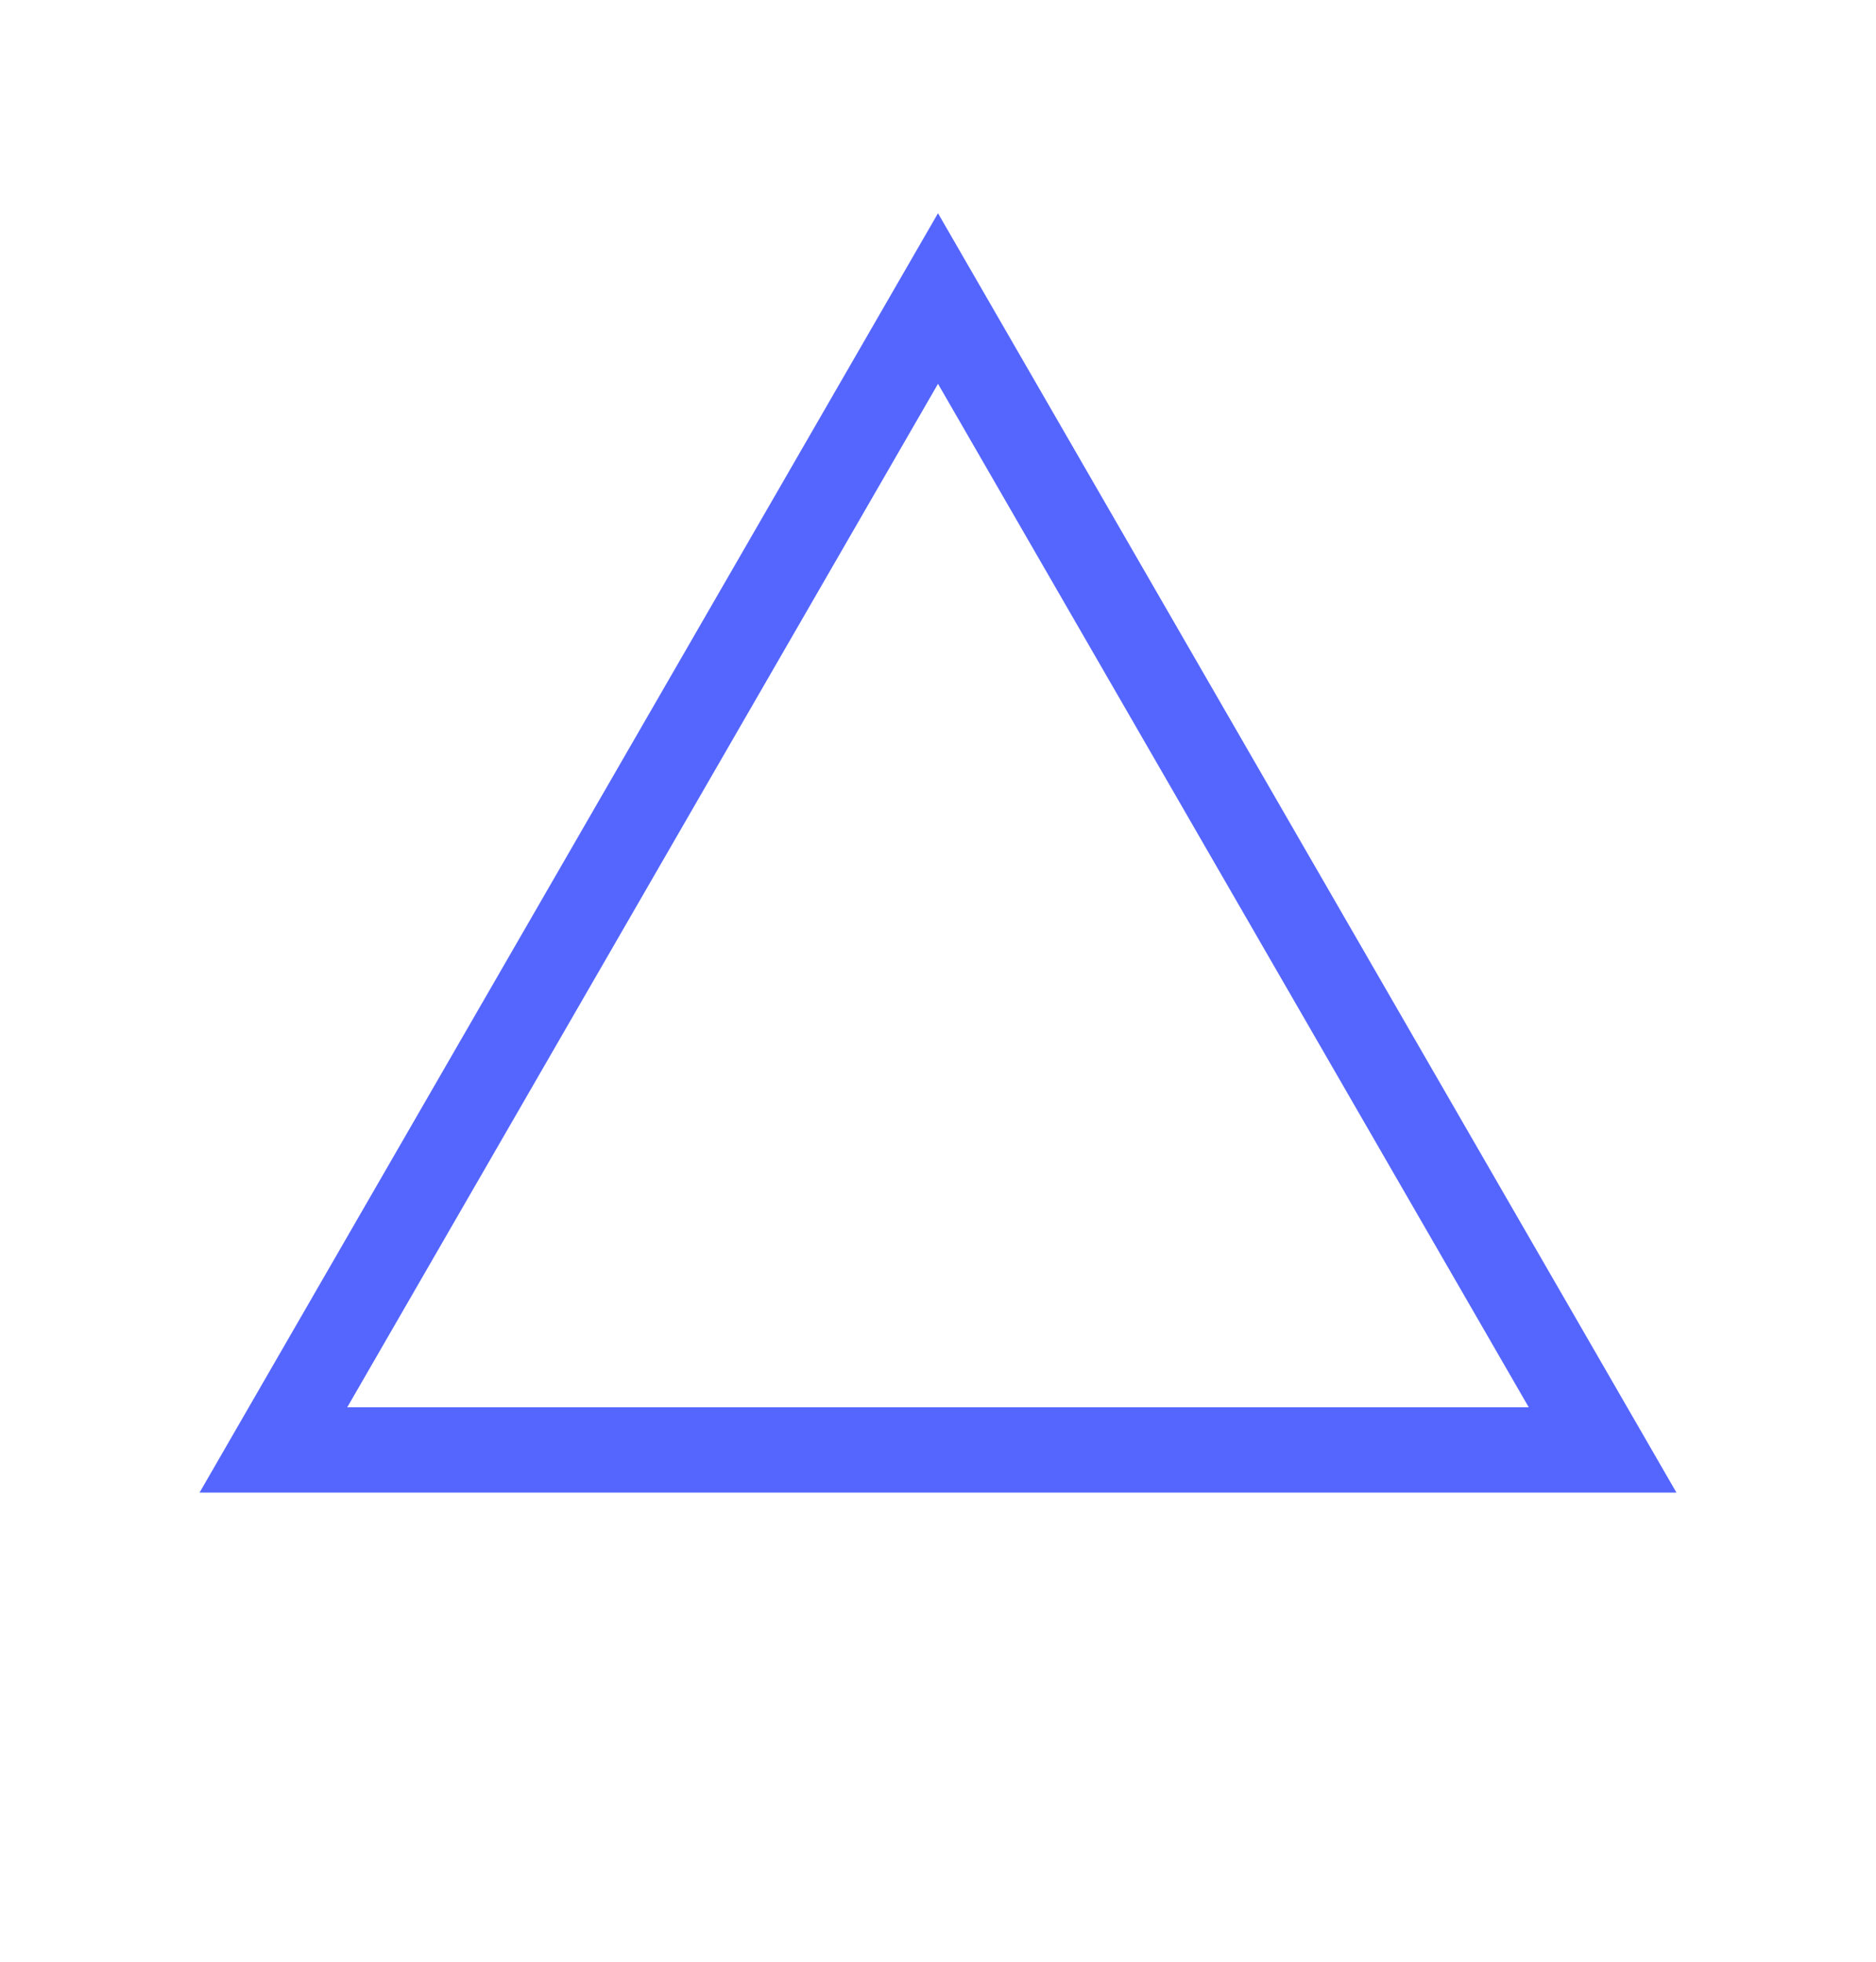 <svg width="22" height="23" viewBox="0 0 22 23" fill="none" xmlns="http://www.w3.org/2000/svg">
<g filter="url(#filter0_d_429_121)">
<path d="M18.794 17L11 3.5L3.206 17L18.794 17Z" stroke="#5566FF"/>
</g>
<defs>
<filter id="filter0_d_429_121" x="0.34" y="0.5" width="21.32" height="19" filterUnits="userSpaceOnUse" color-interpolation-filters="sRGB">
<feFlood flood-opacity="0" result="BackgroundImageFix"/>
<feColorMatrix in="SourceAlpha" type="matrix" values="0 0 0 0 0 0 0 0 0 0 0 0 0 0 0 0 0 0 127 0" result="hardAlpha"/>
<feOffset/>
<feGaussianBlur stdDeviation="1"/>
<feColorMatrix type="matrix" values="0 0 0 0 0.14 0 0 0 0 0.181 0 0 0 0 0.558 0 0 0 1 0"/>
<feBlend mode="normal" in2="BackgroundImageFix" result="effect1_dropShadow_429_121"/>
<feBlend mode="normal" in="SourceGraphic" in2="effect1_dropShadow_429_121" result="shape"/>
</filter>
</defs>
</svg>
